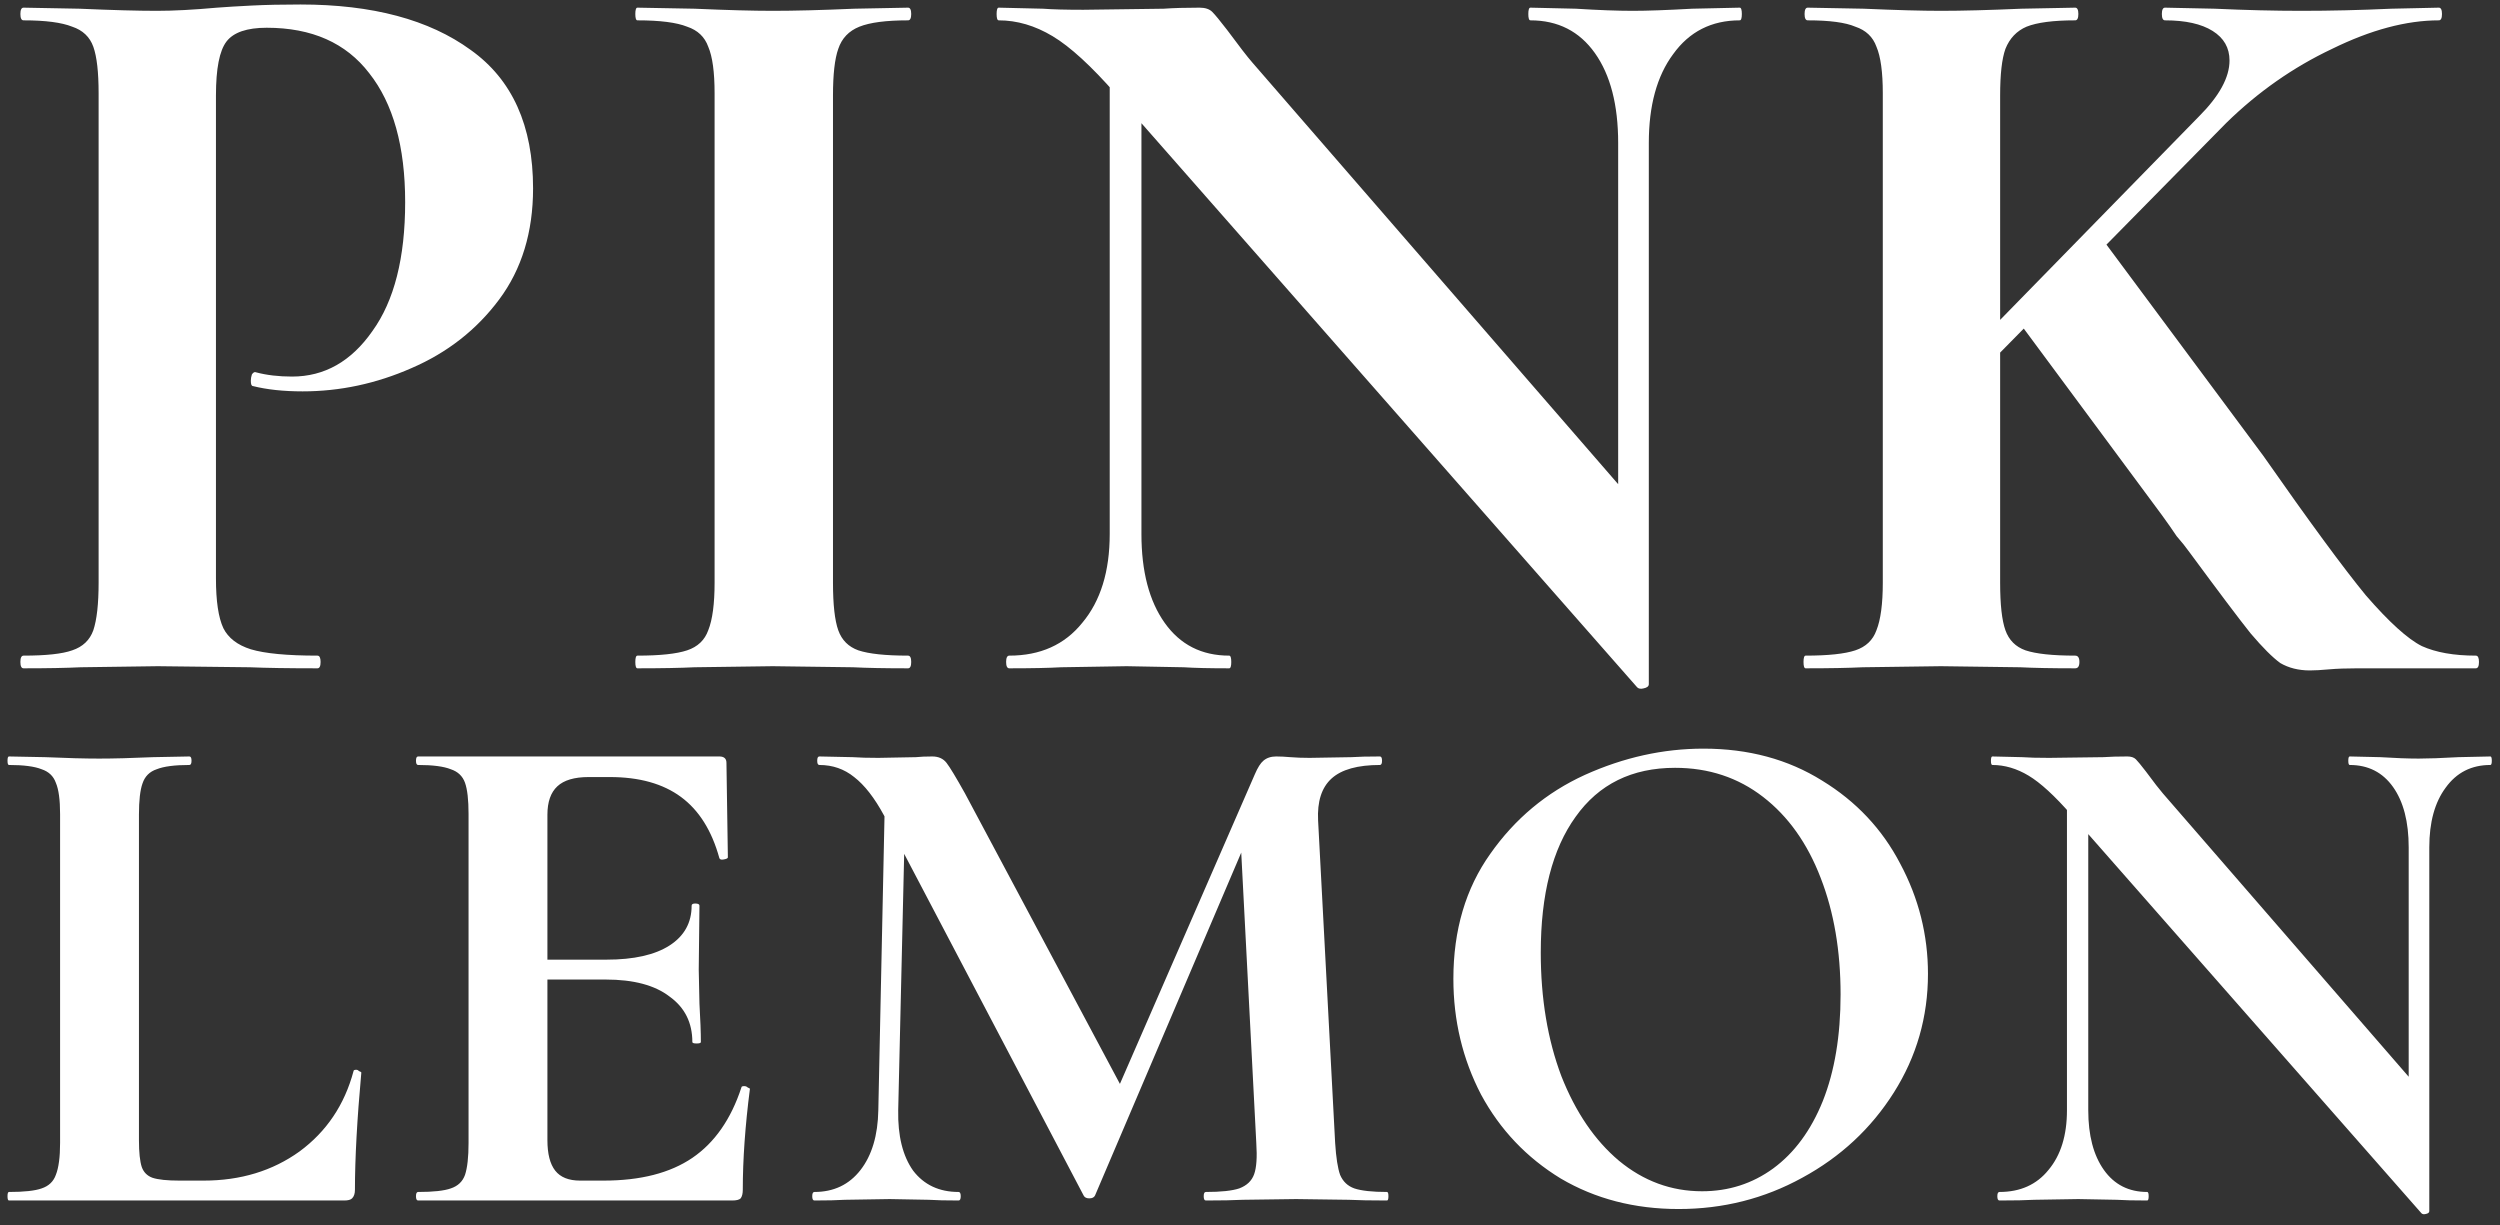 <?xml version="1.0" encoding="UTF-8"?> <svg xmlns="http://www.w3.org/2000/svg" width="202" height="99" viewBox="0 0 202 99" fill="none"><rect x="0" y="0" width="202" height="99" fill="#333333" stroke="none"/><path d="M17.449 46.74C17.449 48.562 17.648 49.9 18.046 50.754C18.445 51.552 19.185 52.121 20.267 52.463C21.406 52.804 23.2 52.975 25.648 52.975C25.819 52.975 25.904 53.146 25.904 53.487C25.904 53.829 25.819 54 25.648 54C23.313 54 21.491 53.971 20.182 53.915L12.751 53.829L6.516 53.915C5.377 53.971 3.84 54 1.904 54C1.733 54 1.648 53.829 1.648 53.487C1.648 53.146 1.733 52.975 1.904 52.975C3.726 52.975 5.036 52.833 5.833 52.548C6.687 52.263 7.256 51.722 7.541 50.925C7.826 50.071 7.968 48.79 7.968 47.082V7.537C7.968 5.829 7.826 4.576 7.541 3.779C7.256 2.982 6.687 2.441 5.833 2.156C4.979 1.814 3.669 1.644 1.904 1.644C1.733 1.644 1.648 1.473 1.648 1.131C1.648 0.79 1.733 0.619 1.904 0.619L6.431 0.704C9.05 0.818 11.128 0.875 12.666 0.875C14.032 0.875 15.655 0.79 17.534 0.619C18.274 0.562 19.214 0.505 20.352 0.448C21.491 0.391 22.801 0.363 24.281 0.363C30.089 0.363 34.673 1.587 38.032 4.035C41.392 6.427 43.072 10.156 43.072 15.224C43.072 18.754 42.16 21.744 40.338 24.192C38.516 26.64 36.153 28.491 33.249 29.744C30.402 30.996 27.47 31.623 24.452 31.623C22.915 31.623 21.577 31.48 20.438 31.195C20.324 31.195 20.267 31.053 20.267 30.768C20.267 30.598 20.296 30.427 20.352 30.256C20.466 30.085 20.58 30.028 20.694 30.085C21.548 30.313 22.516 30.427 23.598 30.427C26.217 30.427 28.381 29.203 30.089 26.754C31.854 24.306 32.737 20.832 32.737 16.334C32.737 11.836 31.769 8.363 29.833 5.914C27.954 3.466 25.192 2.242 21.548 2.242C19.954 2.242 18.872 2.612 18.303 3.352C17.733 4.092 17.449 5.544 17.449 7.708V46.74ZM67.305 47.082C67.305 48.847 67.448 50.128 67.732 50.925C68.017 51.722 68.558 52.263 69.355 52.548C70.209 52.833 71.547 52.975 73.369 52.975C73.54 52.975 73.626 53.146 73.626 53.487C73.626 53.829 73.54 54 73.369 54C71.49 54 70.01 53.971 68.928 53.915L62.437 53.829L56.117 53.915C54.978 53.971 53.44 54 51.505 54C51.391 54 51.334 53.829 51.334 53.487C51.334 53.146 51.391 52.975 51.505 52.975C53.327 52.975 54.665 52.833 55.519 52.548C56.373 52.263 56.942 51.722 57.227 50.925C57.569 50.071 57.739 48.79 57.739 47.082V7.537C57.739 5.829 57.569 4.576 57.227 3.779C56.942 2.982 56.373 2.441 55.519 2.156C54.665 1.814 53.327 1.644 51.505 1.644C51.391 1.644 51.334 1.473 51.334 1.131C51.334 0.79 51.391 0.619 51.505 0.619L56.117 0.704C58.736 0.818 60.843 0.875 62.437 0.875C64.202 0.875 66.394 0.818 69.013 0.704L73.369 0.619C73.54 0.619 73.626 0.79 73.626 1.131C73.626 1.473 73.54 1.644 73.369 1.644C71.604 1.644 70.295 1.814 69.441 2.156C68.587 2.498 68.017 3.096 67.732 3.95C67.448 4.747 67.305 6 67.305 7.708V47.082ZM89.665 2.583L92.228 2.754V43.153C92.228 46.171 92.854 48.562 94.107 50.327C95.359 52.093 97.096 52.975 99.317 52.975C99.431 52.975 99.487 53.146 99.487 53.487C99.487 53.829 99.431 54 99.317 54C97.722 54 96.498 53.971 95.644 53.915L91.032 53.829L85.737 53.915C84.769 53.971 83.374 54 81.551 54C81.381 54 81.295 53.829 81.295 53.487C81.295 53.146 81.381 52.975 81.551 52.975C84.057 52.975 86.021 52.093 87.445 50.327C88.925 48.562 89.665 46.171 89.665 43.153V2.583ZM133.224 55.281C133.224 55.452 133.082 55.566 132.797 55.623C132.57 55.68 132.399 55.651 132.285 55.537L90.178 7.622C88.185 5.345 86.477 3.779 85.053 2.925C83.63 2.071 82.178 1.644 80.697 1.644C80.584 1.644 80.526 1.473 80.526 1.131C80.526 0.79 80.584 0.619 80.697 0.619L84.285 0.704C85.025 0.761 86.107 0.79 87.53 0.79L94.021 0.704C94.819 0.647 95.786 0.619 96.925 0.619C97.381 0.619 97.722 0.733 97.95 0.96C98.178 1.188 98.576 1.672 99.146 2.412C100.114 3.722 100.797 4.605 101.196 5.06L132.541 41.188L133.224 55.281ZM133.224 55.281L130.748 52.719V11.551C130.748 8.476 130.121 6.057 128.869 4.291C127.616 2.526 125.879 1.644 123.659 1.644C123.545 1.644 123.488 1.473 123.488 1.131C123.488 0.79 123.545 0.619 123.659 0.619L127.331 0.704C129.153 0.818 130.691 0.875 131.943 0.875C133.082 0.875 134.676 0.818 136.726 0.704L140.57 0.619C140.684 0.619 140.741 0.79 140.741 1.131C140.741 1.473 140.684 1.644 140.57 1.644C138.292 1.644 136.499 2.555 135.189 4.377C133.879 6.142 133.224 8.533 133.224 11.551V55.281ZM152.13 7.537C152.13 5.829 151.959 4.576 151.618 3.779C151.333 2.982 150.764 2.441 149.909 2.156C149.112 1.814 147.831 1.644 146.066 1.644C145.895 1.644 145.81 1.473 145.81 1.131C145.81 0.79 145.895 0.619 146.066 0.619L150.593 0.704C153.212 0.818 155.29 0.875 156.828 0.875C158.536 0.875 160.7 0.818 163.319 0.704L167.675 0.619C167.846 0.619 167.931 0.79 167.931 1.131C167.931 1.473 167.846 1.644 167.675 1.644C165.91 1.644 164.6 1.814 163.746 2.156C162.949 2.498 162.379 3.096 162.038 3.95C161.753 4.747 161.611 6 161.611 7.708V47.082C161.611 48.847 161.753 50.128 162.038 50.925C162.322 51.722 162.863 52.263 163.66 52.548C164.515 52.833 165.853 52.975 167.675 52.975C167.903 52.975 168.016 53.146 168.016 53.487C168.016 53.829 167.903 54 167.675 54C165.796 54 164.315 53.971 163.233 53.915L156.828 53.829L150.507 53.915C149.369 53.971 147.831 54 145.895 54C145.781 54 145.724 53.829 145.724 53.487C145.724 53.146 145.781 52.975 145.895 52.975C147.717 52.975 149.055 52.833 149.909 52.548C150.764 52.263 151.333 51.722 151.618 50.925C151.959 50.071 152.13 48.79 152.13 47.082V7.537ZM162.977 25.815L169.81 19.238L182.878 36.833C186.579 42.128 189.34 45.886 191.163 48.107C193.042 50.27 194.55 51.637 195.689 52.206C196.828 52.719 198.28 52.975 200.045 52.975C200.216 52.975 200.301 53.146 200.301 53.487C200.301 53.829 200.216 54 200.045 54H190.479C189.568 54 188.799 54.029 188.173 54.085C187.547 54.142 187.034 54.171 186.636 54.171C185.725 54.171 184.928 53.971 184.244 53.573C183.618 53.117 182.821 52.32 181.853 51.181C180.942 50.043 179.291 47.85 176.899 44.605C176.614 44.206 176.273 43.779 175.874 43.324C175.532 42.811 175.134 42.242 174.678 41.615L162.977 25.815ZM177.668 9.416C179.319 7.765 180.145 6.256 180.145 4.889C180.145 3.864 179.689 3.067 178.778 2.498C177.867 1.928 176.586 1.644 174.935 1.644C174.764 1.644 174.678 1.473 174.678 1.131C174.678 0.79 174.764 0.619 174.935 0.619L178.949 0.704C181.454 0.818 183.789 0.875 185.952 0.875C188.287 0.875 190.707 0.818 193.212 0.704L197.056 0.619C197.227 0.619 197.312 0.79 197.312 1.131C197.312 1.473 197.227 1.644 197.056 1.644C194.437 1.644 191.561 2.412 188.429 3.95C185.298 5.43 182.451 7.423 179.888 9.928L157.938 32.22L155.632 31.964L177.668 9.416ZM11.227 92.121C11.227 93.116 11.304 93.843 11.457 94.302C11.61 94.723 11.897 95.01 12.318 95.163C12.777 95.316 13.504 95.393 14.499 95.393H16.451C19.436 95.393 22.02 94.608 24.201 93.039C26.382 91.432 27.837 89.269 28.564 86.552C28.564 86.476 28.64 86.437 28.793 86.437C28.87 86.437 28.947 86.476 29.023 86.552C29.138 86.591 29.195 86.629 29.195 86.667C28.851 90.456 28.679 93.613 28.679 96.139C28.679 96.445 28.602 96.675 28.449 96.828C28.334 96.943 28.124 97 27.817 97H0.722C0.646 97 0.607 96.885 0.607 96.656C0.607 96.426 0.646 96.311 0.722 96.311C1.947 96.311 2.827 96.216 3.363 96.024C3.937 95.833 4.32 95.469 4.511 94.933C4.741 94.359 4.855 93.498 4.855 92.35V65.772C4.855 64.623 4.741 63.781 4.511 63.246C4.32 62.71 3.937 62.346 3.363 62.155C2.789 61.925 1.909 61.81 0.722 61.81C0.646 61.81 0.607 61.696 0.607 61.466C0.607 61.236 0.646 61.122 0.722 61.122L3.65 61.179C5.41 61.256 6.865 61.294 8.013 61.294C9.161 61.294 10.615 61.256 12.376 61.179L15.303 61.122C15.418 61.122 15.475 61.236 15.475 61.466C15.475 61.696 15.418 61.81 15.303 61.81C14.117 61.81 13.236 61.925 12.662 62.155C12.088 62.346 11.706 62.729 11.514 63.303C11.323 63.839 11.227 64.681 11.227 65.829V92.121ZM33.783 97C33.668 97 33.611 96.885 33.611 96.656C33.611 96.426 33.668 96.311 33.783 96.311C35.008 96.311 35.888 96.216 36.424 96.024C36.998 95.833 37.381 95.469 37.572 94.933C37.763 94.359 37.859 93.498 37.859 92.35V65.772C37.859 64.623 37.763 63.781 37.572 63.246C37.381 62.71 36.998 62.346 36.424 62.155C35.85 61.925 34.97 61.81 33.783 61.81C33.668 61.81 33.611 61.696 33.611 61.466C33.611 61.236 33.668 61.122 33.783 61.122H58.123C58.506 61.122 58.697 61.294 58.697 61.638L58.812 69.273C58.812 69.35 58.697 69.407 58.468 69.445C58.276 69.484 58.161 69.445 58.123 69.331C57.511 67.111 56.477 65.465 55.023 64.394C53.569 63.322 51.655 62.786 49.283 62.786H47.56C46.412 62.786 45.57 63.035 45.035 63.533C44.499 64.03 44.231 64.796 44.231 65.829V92.121C44.231 93.23 44.441 94.053 44.862 94.589C45.283 95.125 45.953 95.393 46.872 95.393H48.766C51.751 95.393 54.143 94.78 55.942 93.556C57.74 92.331 59.061 90.437 59.903 87.873C59.903 87.796 59.979 87.758 60.132 87.758C60.247 87.758 60.343 87.796 60.419 87.873C60.534 87.911 60.592 87.949 60.592 87.987C60.209 90.972 60.017 93.69 60.017 96.139C60.017 96.445 59.96 96.675 59.845 96.828C59.73 96.943 59.501 97 59.156 97H33.783ZM55.942 84.199C55.942 82.629 55.329 81.405 54.105 80.525C52.918 79.606 51.196 79.147 48.938 79.147H41.188V77.54H48.996C51.215 77.54 52.918 77.157 54.105 76.391C55.291 75.626 55.884 74.555 55.884 73.177C55.884 73.062 55.98 73.004 56.171 73.004C56.401 73.004 56.516 73.062 56.516 73.177L56.458 78.343L56.516 81.099C56.592 82.4 56.63 83.433 56.63 84.199C56.63 84.275 56.516 84.313 56.286 84.313C56.056 84.313 55.942 84.275 55.942 84.199ZM71.542 62.442L73.207 62.557L72.575 89.71C72.537 91.776 72.939 93.403 73.781 94.589C74.661 95.737 75.886 96.311 77.455 96.311C77.57 96.311 77.627 96.426 77.627 96.656C77.627 96.885 77.57 97 77.455 97C76.421 97 75.618 96.981 75.044 96.943L71.886 96.885L68.27 96.943C67.658 96.981 66.835 97 65.802 97C65.687 97 65.629 96.885 65.629 96.656C65.629 96.426 65.687 96.311 65.802 96.311C67.371 96.311 68.614 95.718 69.533 94.532C70.451 93.345 70.93 91.738 70.968 89.71L71.542 62.442ZM112.07 96.311C112.147 96.311 112.185 96.426 112.185 96.656C112.185 96.885 112.147 97 112.07 97C110.769 97 109.736 96.981 108.97 96.943L104.722 96.885L100.417 96.943C99.69 96.981 98.695 97 97.432 97C97.317 97 97.26 96.885 97.26 96.656C97.26 96.426 97.317 96.311 97.432 96.311C98.656 96.311 99.556 96.216 100.13 96.024C100.742 95.794 101.144 95.412 101.335 94.876C101.527 94.34 101.584 93.498 101.508 92.35L100.187 66.862L103.115 62.27L88.477 96.598C88.4 96.751 88.247 96.828 88.017 96.828C87.788 96.828 87.635 96.751 87.558 96.598L71.427 65.886C70.662 64.47 69.858 63.437 69.016 62.786C68.213 62.136 67.275 61.81 66.203 61.81C66.088 61.81 66.031 61.696 66.031 61.466C66.031 61.236 66.088 61.122 66.203 61.122L68.901 61.179C69.437 61.217 70.126 61.236 70.968 61.236L74.01 61.179C74.355 61.141 74.795 61.122 75.331 61.122C75.828 61.122 76.211 61.294 76.479 61.638C76.747 61.983 77.244 62.806 77.971 64.107L90.83 88.217L87.96 93.383L101.393 62.557C101.622 62.021 101.852 61.657 102.082 61.466C102.35 61.236 102.694 61.122 103.115 61.122C103.459 61.122 103.842 61.141 104.263 61.179C104.722 61.217 105.239 61.236 105.813 61.236L109.2 61.179C109.736 61.141 110.501 61.122 111.496 61.122C111.611 61.122 111.668 61.236 111.668 61.466C111.668 61.696 111.611 61.81 111.496 61.81C109.698 61.81 108.396 62.174 107.593 62.901C106.789 63.628 106.425 64.757 106.502 66.288L107.88 92.35C107.956 93.537 108.09 94.398 108.282 94.933C108.511 95.469 108.894 95.833 109.43 96.024C110.004 96.216 110.884 96.311 112.07 96.311ZM135.631 97.689C132.072 97.689 128.895 96.866 126.101 95.22C123.346 93.537 121.203 91.279 119.672 88.447C118.179 85.576 117.433 82.457 117.433 79.09C117.433 75.148 118.428 71.78 120.418 68.986C122.408 66.154 124.953 64.03 128.053 62.614C131.191 61.198 134.387 60.49 137.64 60.49C141.276 60.49 144.471 61.351 147.227 63.073C149.982 64.757 152.087 66.996 153.541 69.79C155.034 72.584 155.78 75.549 155.78 78.688C155.78 82.17 154.862 85.366 153.025 88.274C151.188 91.183 148.719 93.479 145.619 95.163C142.558 96.847 139.228 97.689 135.631 97.689ZM137.525 96.254C139.668 96.254 141.582 95.641 143.266 94.417C144.988 93.154 146.327 91.336 147.284 88.963C148.241 86.552 148.719 83.682 148.719 80.352C148.719 76.832 148.183 73.693 147.112 70.938C146.04 68.144 144.49 65.963 142.462 64.394C140.434 62.825 138.061 62.04 135.344 62.04C131.861 62.04 129.182 63.36 127.307 66.001C125.432 68.603 124.494 72.258 124.494 76.966C124.494 80.678 125.049 84.007 126.159 86.954C127.307 89.863 128.857 92.14 130.809 93.785C132.799 95.431 135.038 96.254 137.525 96.254ZM167.01 62.442L168.732 62.557V89.71C168.732 91.738 169.153 93.345 169.995 94.532C170.837 95.718 172.004 96.311 173.497 96.311C173.573 96.311 173.612 96.426 173.612 96.656C173.612 96.885 173.573 97 173.497 97C172.425 97 171.602 96.981 171.028 96.943L167.928 96.885L164.369 96.943C163.719 96.981 162.781 97 161.556 97C161.442 97 161.384 96.885 161.384 96.656C161.384 96.426 161.442 96.311 161.556 96.311C163.24 96.311 164.561 95.718 165.517 94.532C166.512 93.345 167.01 91.738 167.01 89.71V62.442ZM196.287 97.861C196.287 97.976 196.191 98.052 196 98.091C195.847 98.129 195.732 98.11 195.655 98.033L167.354 65.829C166.015 64.298 164.867 63.246 163.91 62.672C162.953 62.097 161.977 61.81 160.982 61.81C160.906 61.81 160.868 61.696 160.868 61.466C160.868 61.236 160.906 61.122 160.982 61.122L163.393 61.179C163.891 61.217 164.618 61.236 165.575 61.236L169.938 61.179C170.473 61.141 171.124 61.122 171.889 61.122C172.196 61.122 172.425 61.198 172.578 61.351C172.731 61.504 172.999 61.83 173.382 62.327C174.033 63.207 174.492 63.8 174.76 64.107L195.827 88.389L196.287 97.861ZM196.287 97.861L194.622 96.139V68.469C194.622 66.403 194.201 64.776 193.359 63.59C192.517 62.404 191.35 61.81 189.857 61.81C189.781 61.81 189.742 61.696 189.742 61.466C189.742 61.236 189.781 61.122 189.857 61.122L192.326 61.179C193.55 61.256 194.584 61.294 195.426 61.294C196.191 61.294 197.263 61.256 198.64 61.179L201.224 61.122C201.3 61.122 201.338 61.236 201.338 61.466C201.338 61.696 201.3 61.81 201.224 61.81C199.693 61.81 198.487 62.423 197.607 63.648C196.727 64.834 196.287 66.441 196.287 68.469V97.861Z" fill="white"></path></svg> 